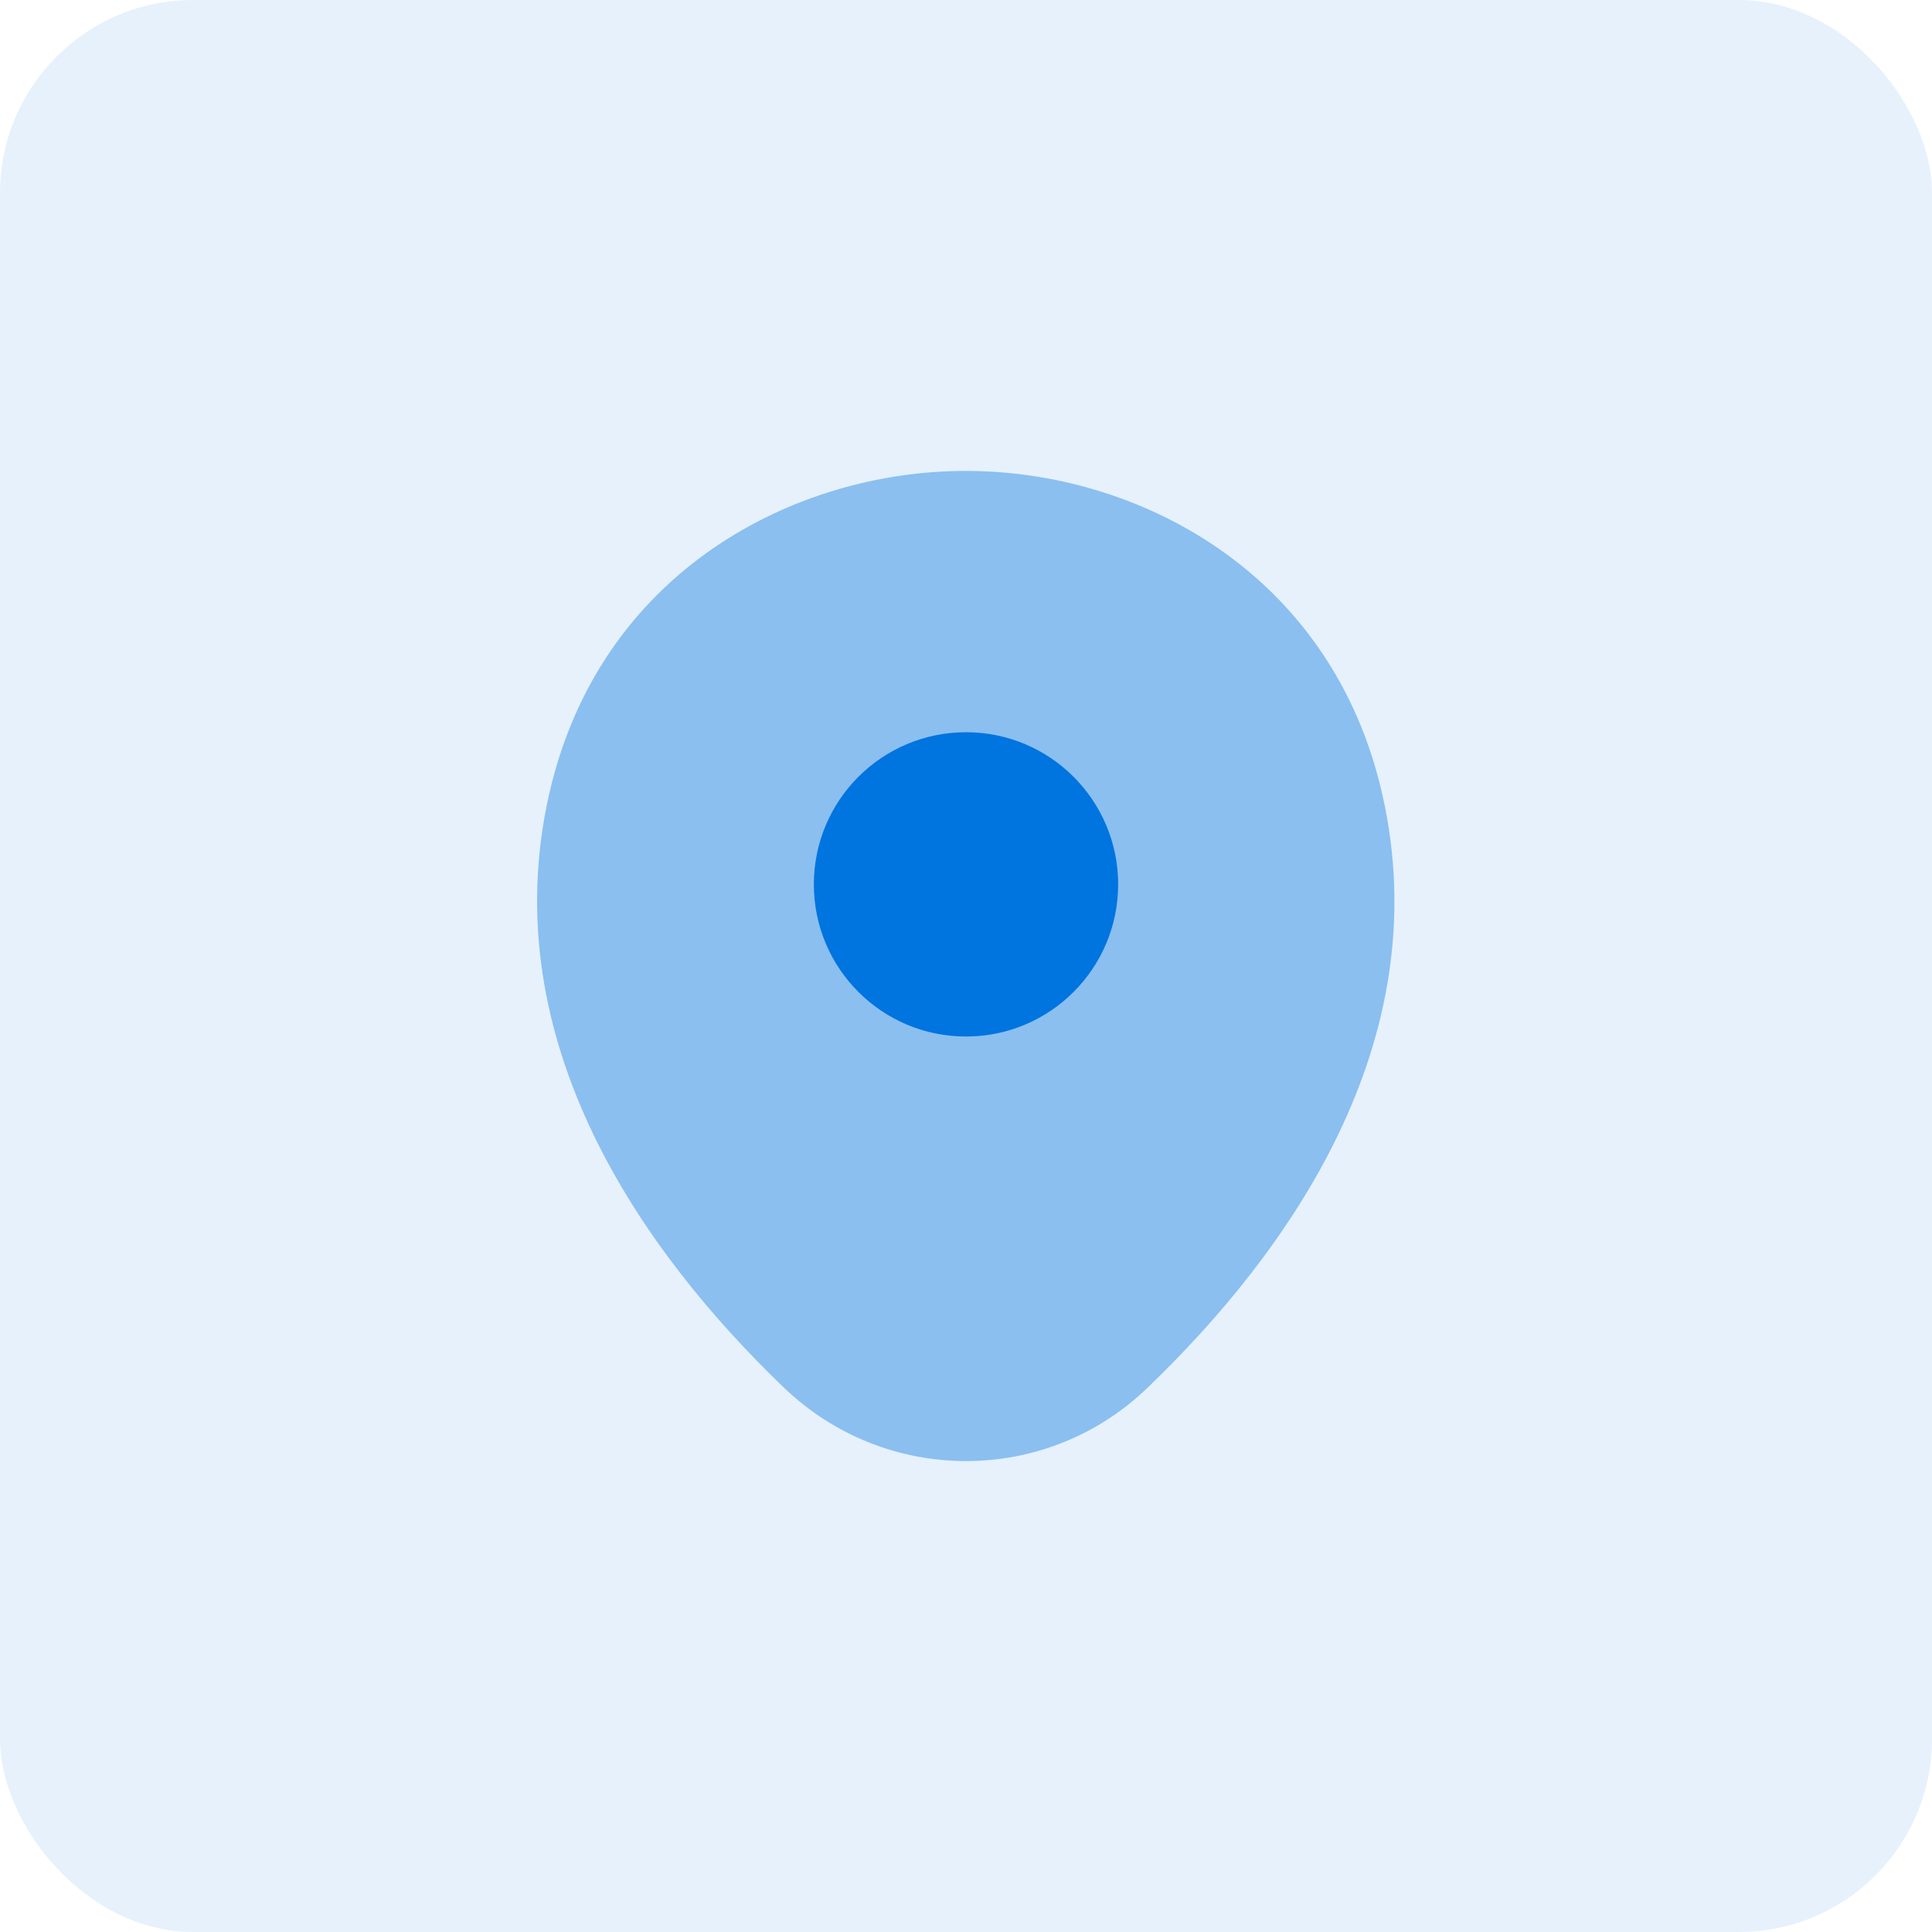 <svg width="40" height="40" viewBox="0 0 40 40" fill="none" xmlns="http://www.w3.org/2000/svg">
<rect width="40" height="40" rx="4" fill="#0074DF" fill-opacity="0.1"/>
<path opacity="0.4" d="M28.62 16.45C27.57 11.83 23.54 9.75 20 9.75C20 9.75 20 9.75 19.99 9.75C16.46 9.75 12.42 11.82 11.37 16.44C10.2 21.6 13.36 25.97 16.22 28.72C17.28 29.74 18.64 30.25 20 30.25C21.36 30.25 22.72 29.74 23.77 28.72C26.63 25.97 29.79 21.61 28.62 16.45Z" fill="#0074DF"/>
<path d="M20 21.46C21.739 21.46 23.15 20.05 23.15 18.31C23.15 16.57 21.739 15.16 20 15.16C18.26 15.16 16.85 16.57 16.85 18.31C16.85 20.05 18.26 21.46 20 21.46Z" fill="#0074DF"/>
</svg>
